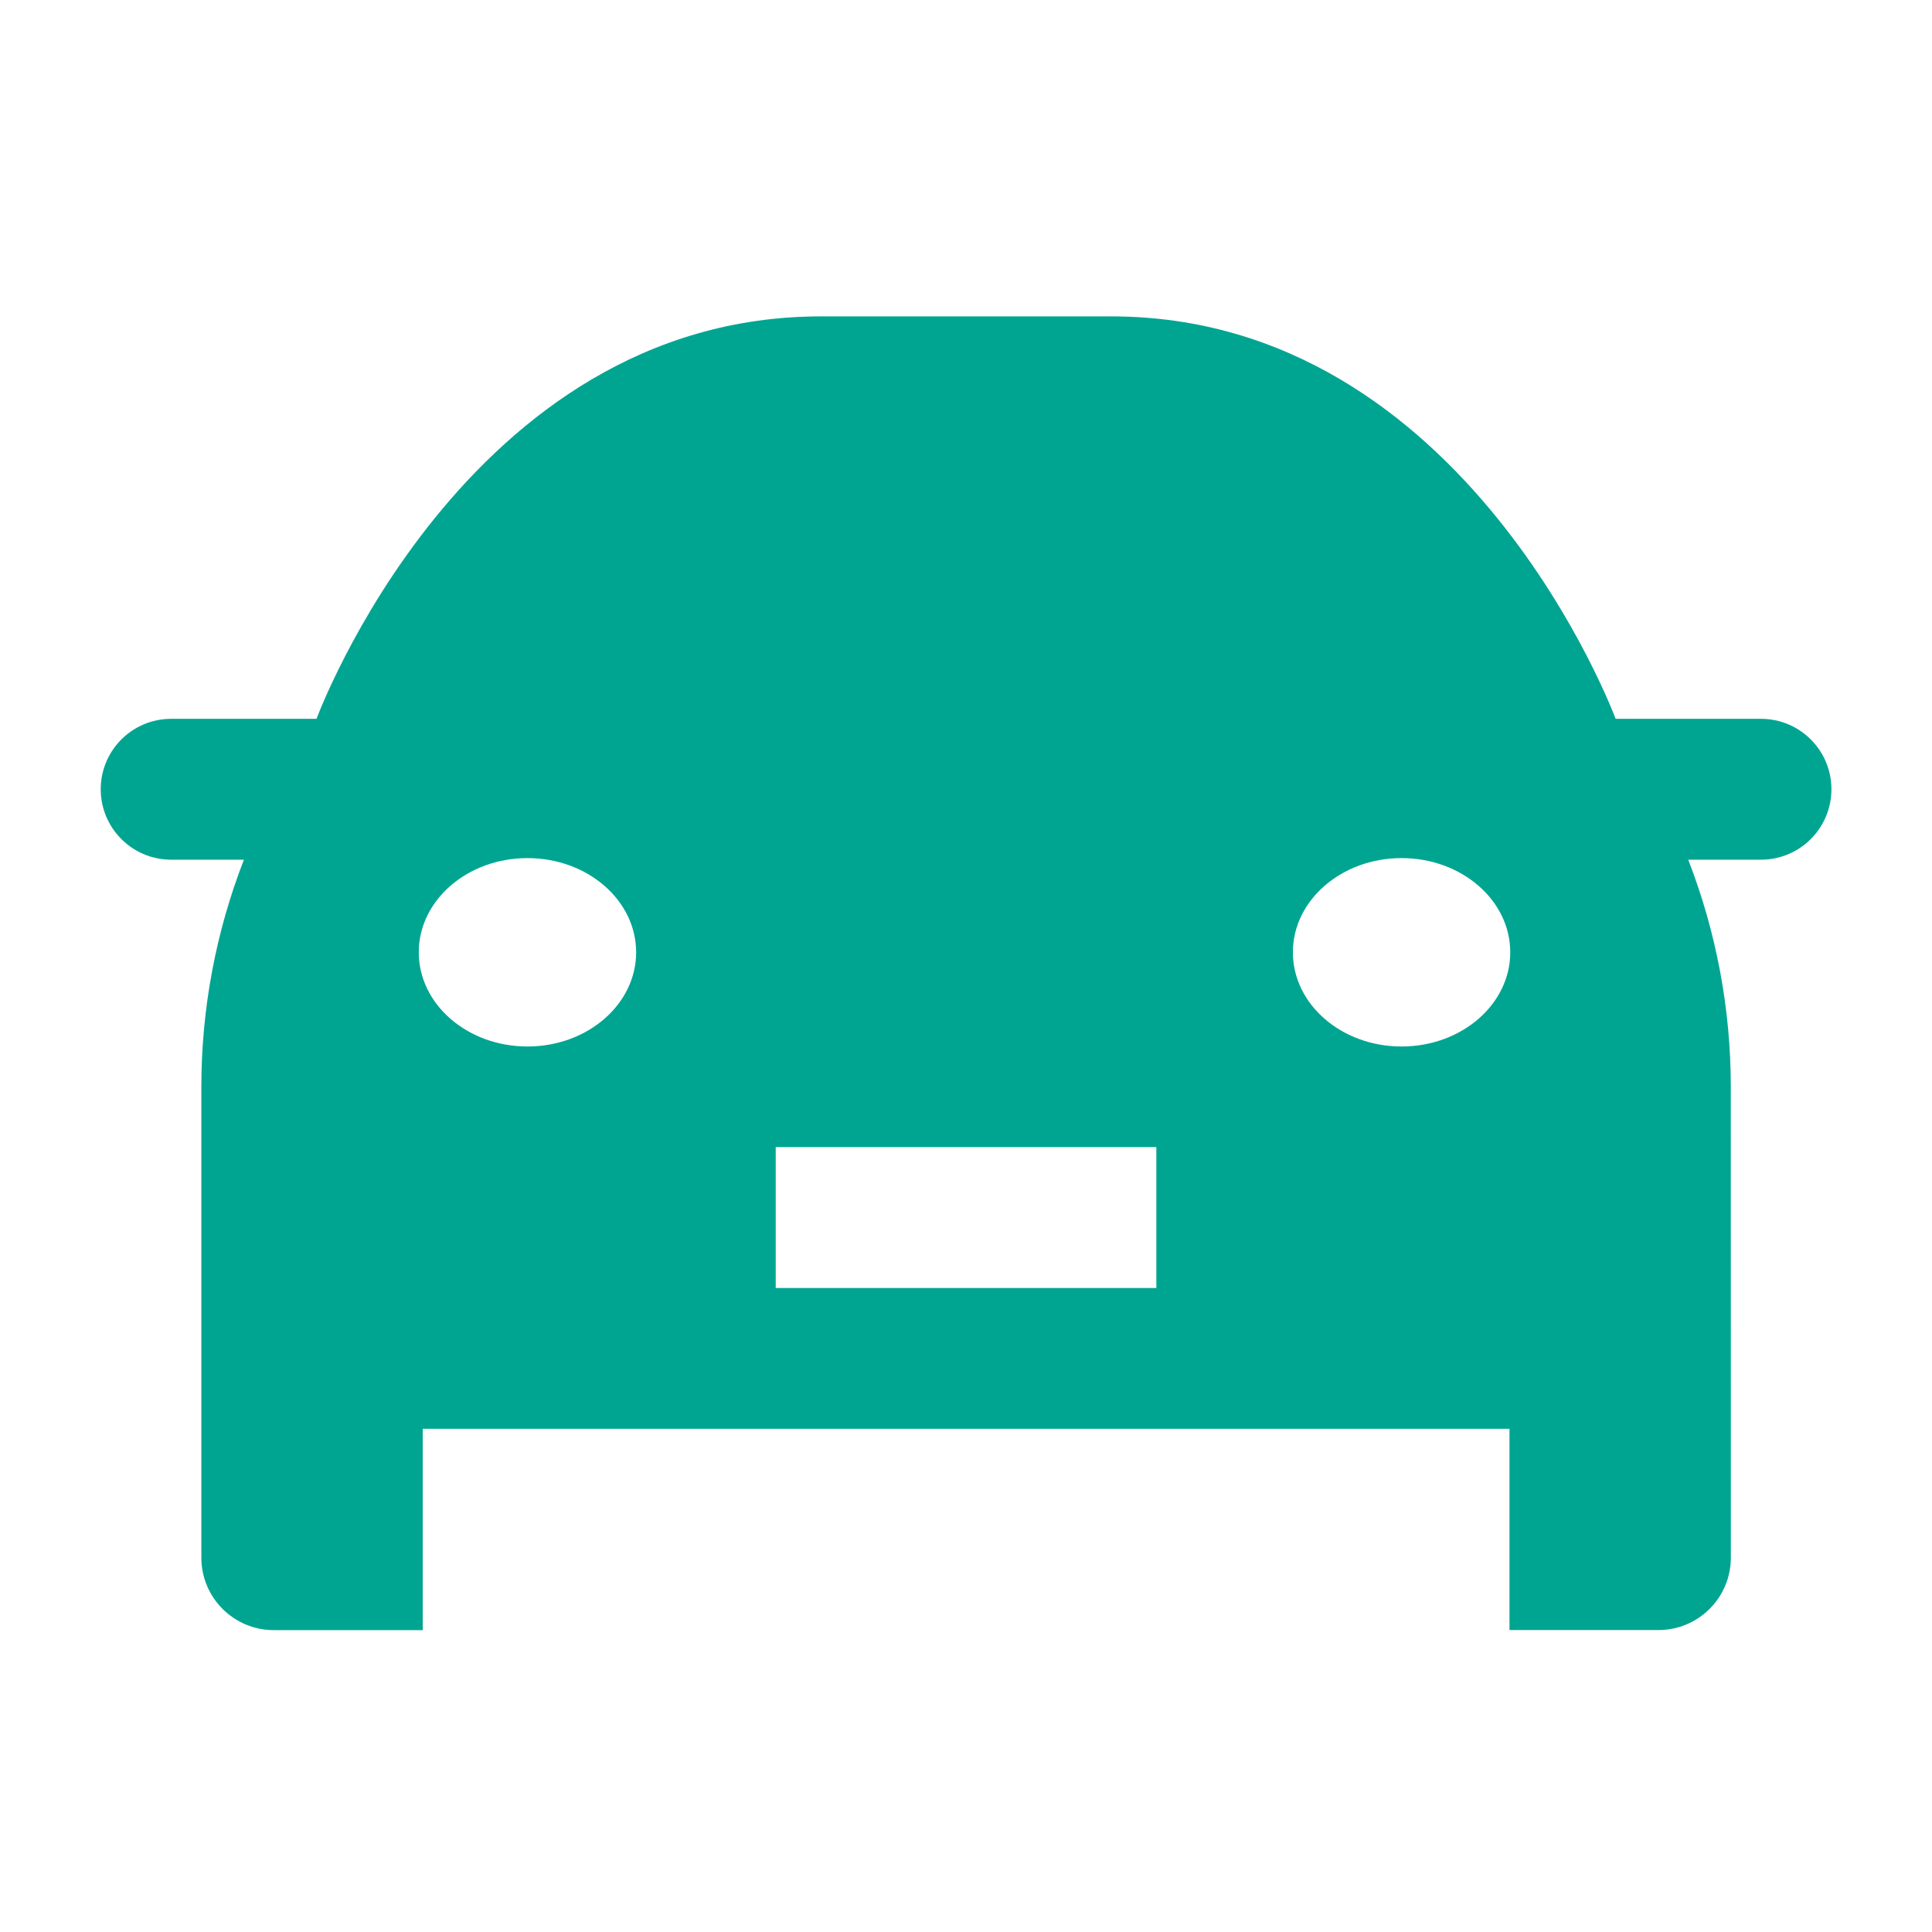 <?xml version="1.0" encoding="UTF-8"?>
<svg id="Vector" xmlns="http://www.w3.org/2000/svg" viewBox="0 0 680.31 680.31">
  <defs>
    <style>
      .cls-1 {
        fill: #00a592;
        stroke-width: 0px;
      }
    </style>
  </defs>
  <path class="cls-1" d="m620.08,253.12h-51.18s-52.31-141.71-177.6-141.71h-102.25c-125.36,0-177.6,141.71-177.6,141.71h-51.18c-13.7,0-24.8,11.1-24.8,24.8h0c0,13.7,11.1,24.8,24.8,24.8h25.62c-9.87,25.4-14.99,52.51-14.99,79.95,0,0,0,165.83,0,165.83,0,14.09,11.42,25.51,25.51,25.51h52.44v-70.89h382.68v70.87h52.44c14.09,0,25.51-11.42,25.51-25.51,0,0-.02-165.8-.02-165.81,0-27.44-5.12-54.55-14.99-79.95h25.62c13.7,0,24.8-11.1,24.8-24.8h0c0-13.7-11.1-24.8-24.8-24.8Zm-434.35,115.38c-21.13,0-38.27-14.85-38.27-33.17s17.13-33.17,38.27-33.17,38.27,14.85,38.27,33.17-17.13,33.17-38.27,33.17Zm221.45,85.04h-134.03v-49.61h134.03v49.61Zm86.35-85.04c-21.13,0-38.27-14.85-38.27-33.17s17.13-33.17,38.27-33.17,38.27,14.85,38.27,33.17-17.13,33.17-38.27,33.17Z"/>
</svg>